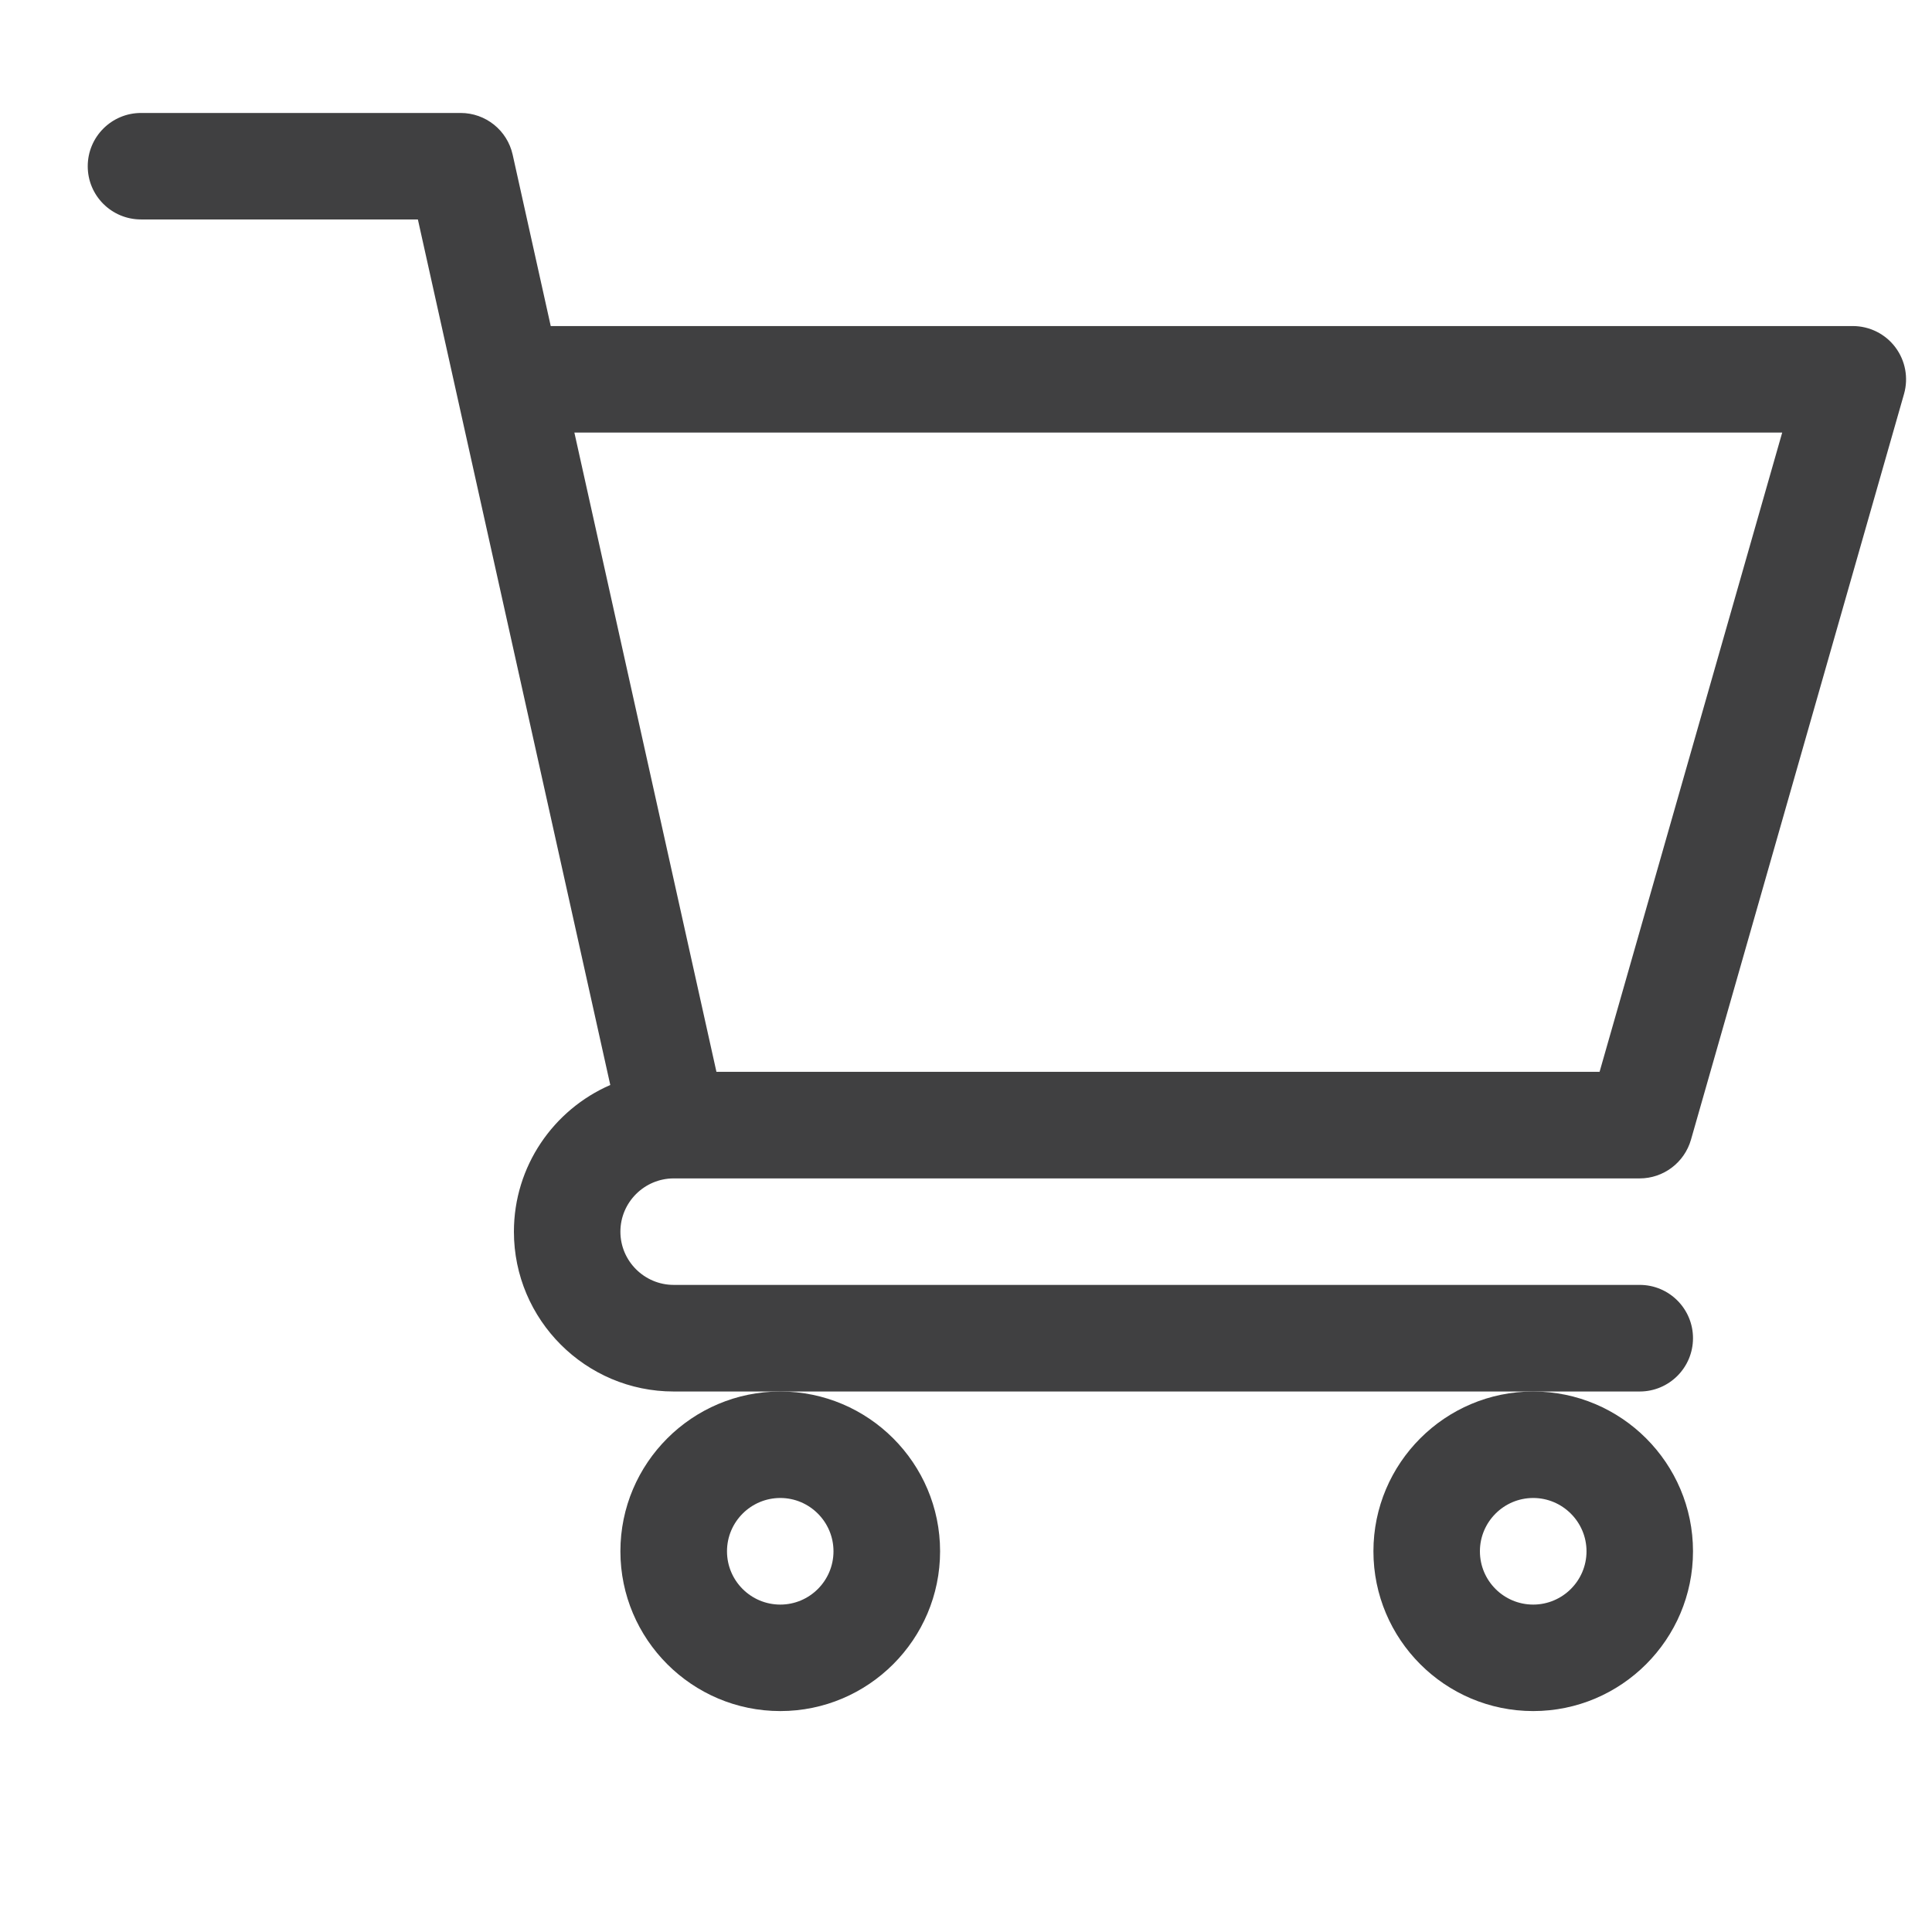 <svg width="17" height="17" viewBox="0 0 17 17" fill="none" xmlns="http://www.w3.org/2000/svg">
<g clip-path="url(#clip0_432_262)">
<path d="M5.927 10.369H5.928C5.928 10.369 5.929 10.369 5.93 10.369H14.428C14.637 10.369 14.821 10.23 14.879 10.029L16.754 3.466C16.794 3.325 16.766 3.173 16.677 3.055C16.589 2.938 16.45 2.869 16.303 2.869H4.846L4.511 1.361C4.463 1.146 4.273 0.994 4.053 0.994H1.241C0.982 0.994 0.772 1.204 0.772 1.463C0.772 1.722 0.982 1.931 1.241 1.931H3.677C3.737 2.199 5.281 9.148 5.37 9.547C4.871 9.764 4.522 10.261 4.522 10.838C4.522 11.613 5.153 12.244 5.928 12.244H14.428C14.687 12.244 14.897 12.034 14.897 11.775C14.897 11.516 14.687 11.306 14.428 11.306H5.928C5.67 11.306 5.459 11.096 5.459 10.838C5.459 10.58 5.669 10.37 5.927 10.369ZM15.682 3.806L14.075 9.431H6.304L5.054 3.806H15.682Z" fill="#404041"/>
<path d="M5.459 13.65C5.459 14.425 6.09 15.056 6.866 15.056C7.641 15.056 8.272 14.425 8.272 13.65C8.272 12.875 7.641 12.244 6.866 12.244C6.09 12.244 5.459 12.875 5.459 13.65ZM6.866 13.181C7.124 13.181 7.334 13.392 7.334 13.65C7.334 13.909 7.124 14.119 6.866 14.119C6.607 14.119 6.397 13.909 6.397 13.65C6.397 13.392 6.607 13.181 6.866 13.181Z" fill="#404041"/>
<path d="M12.085 13.65C12.085 14.425 12.715 15.056 13.491 15.056C14.266 15.056 14.897 14.425 14.897 13.65C14.897 12.875 14.266 12.244 13.491 12.244C12.715 12.244 12.085 12.875 12.085 13.65ZM13.491 13.181C13.749 13.181 13.96 13.392 13.96 13.65C13.96 13.909 13.749 14.119 13.491 14.119C13.232 14.119 13.022 13.909 13.022 13.65C13.022 13.392 13.232 13.181 13.491 13.181Z" fill="#404041"/>
</g>
<defs>
<clipPath id="clip0_432_262">
<rect width="16" height="16" fill="white" transform="translate(0.772 0.025)"/>
</clipPath>
</defs>
</svg>

